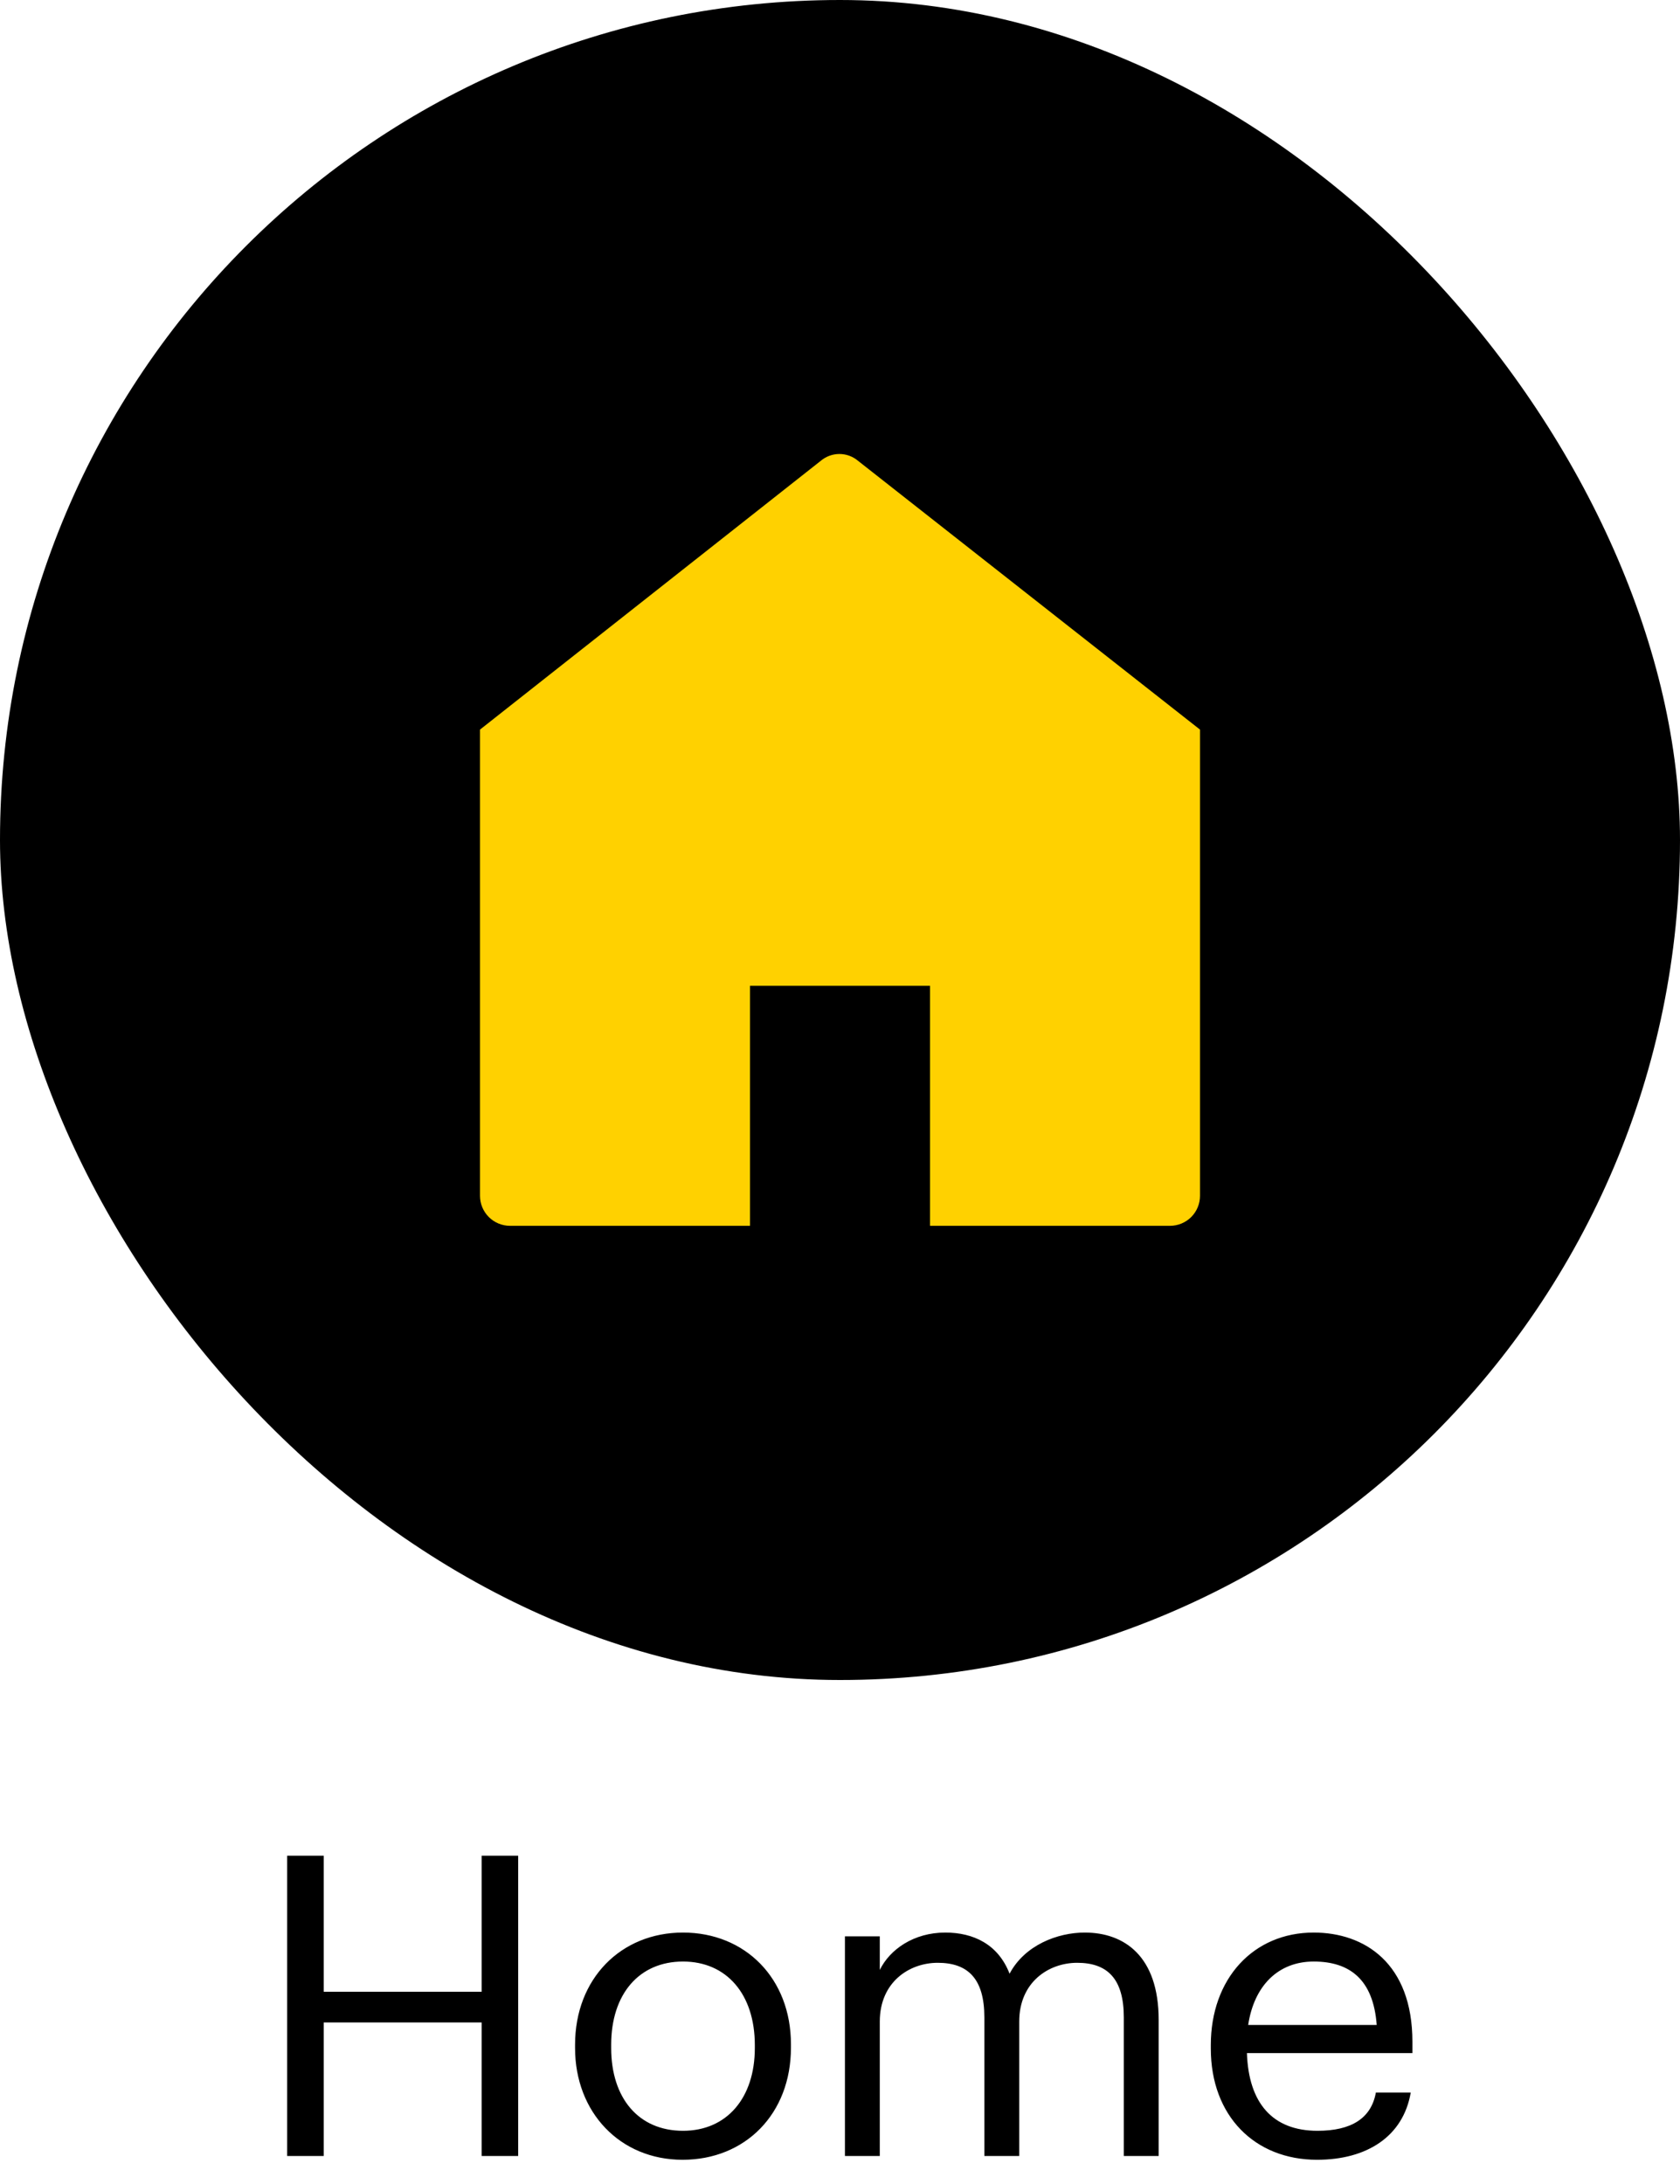 <svg width="60" height="78" viewBox="0 0 60 78" fill="none" xmlns="http://www.w3.org/2000/svg">
<rect width="60" height="60" rx="30" fill="black"/>
<g clip-path="url(#clip0_2130_1028)">
<path d="M29.314 16.457L17.143 26.057V42.707C17.143 42.991 17.256 43.264 17.457 43.465C17.658 43.666 17.93 43.779 18.215 43.779H26.786V35.207H33.215V43.779H41.786C42.07 43.779 42.343 43.666 42.544 43.465C42.745 43.264 42.857 42.991 42.857 42.707V26.057L30.643 16.457C30.457 16.3 30.222 16.214 29.979 16.214C29.736 16.214 29.5 16.3 29.314 16.457Z" fill="#FFD100"/>
</g>
<path d="M10.256 77V66.275H11.561V71.135H17.201V66.275H18.506V77H17.201V72.23H11.561V77H10.256ZM24.378 77.135C22.143 77.135 20.538 75.44 20.538 73.145V73.025C20.538 70.67 22.173 69.02 24.393 69.02C26.613 69.02 28.248 70.655 28.248 73.01V73.13C28.248 75.5 26.613 77.135 24.378 77.135ZM24.393 76.1C25.968 76.1 26.958 74.915 26.958 73.145V73.04C26.958 71.225 25.953 70.055 24.393 70.055C22.818 70.055 21.828 71.225 21.828 73.025V73.145C21.828 74.93 22.803 76.1 24.393 76.1ZM30.176 77V69.155H31.421V70.355C31.781 69.62 32.636 69.02 33.761 69.02C34.766 69.02 35.651 69.44 36.056 70.49C36.596 69.47 37.766 69.02 38.741 69.02C40.151 69.02 41.381 69.86 41.381 72.14V77H40.136V72.05C40.136 70.67 39.551 70.1 38.471 70.1C37.451 70.1 36.401 70.79 36.401 72.2V77H35.156V72.05C35.156 70.67 34.571 70.1 33.491 70.1C32.471 70.1 31.421 70.79 31.421 72.2V77H30.176ZM47.038 77.135C44.818 77.135 43.243 75.575 43.243 73.16V73.04C43.243 70.67 44.758 69.02 46.918 69.02C48.733 69.02 50.443 70.115 50.443 72.92V73.325H44.533C44.593 75.11 45.448 76.1 47.053 76.1C48.268 76.1 48.973 75.65 49.138 74.735H50.383C50.113 76.31 48.808 77.135 47.038 77.135ZM44.578 72.32H49.168C49.048 70.7 48.208 70.055 46.918 70.055C45.643 70.055 44.788 70.925 44.578 72.32Z" fill="black"/>
<defs>
<clipPath id="clip0_2130_1028">
<rect width="25.714" height="27.557" fill="white" transform="translate(17.143 16.221)"/>
</clipPath>
</defs>
</svg>
